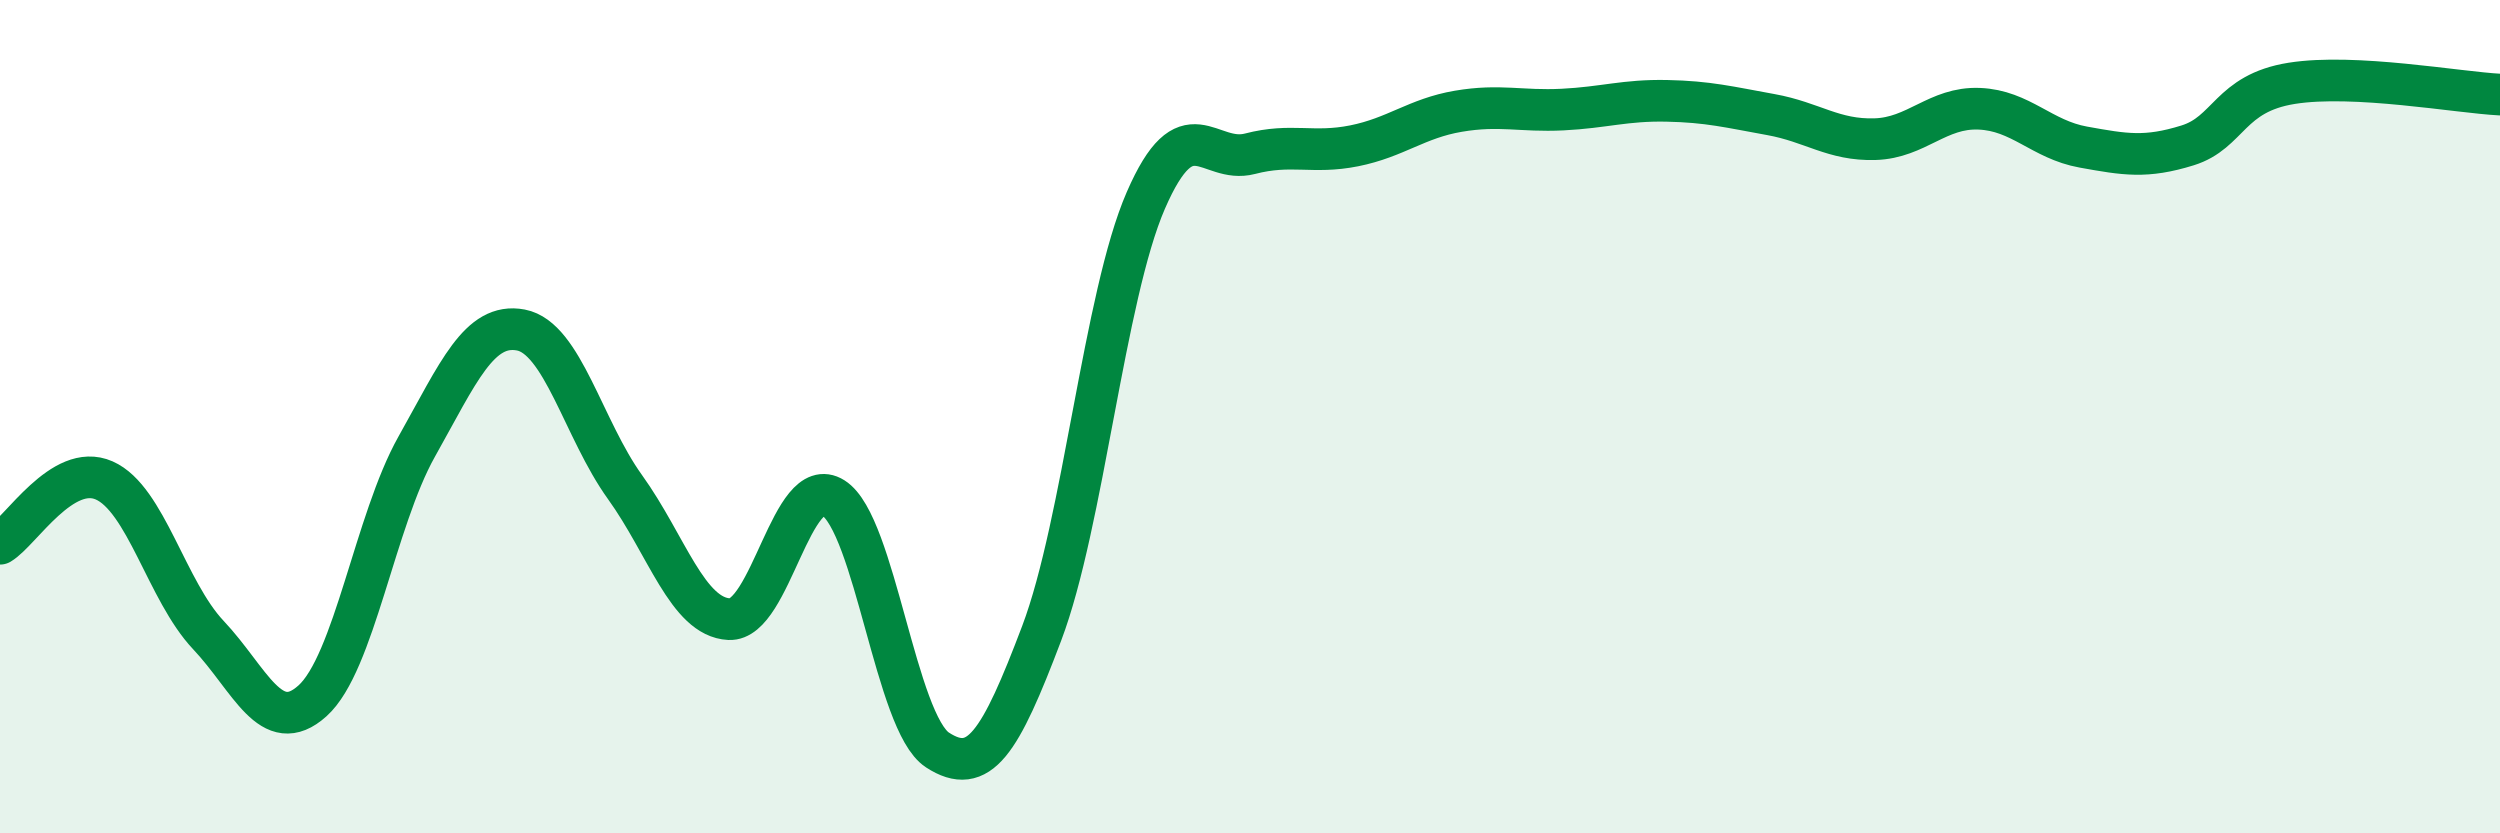 
    <svg width="60" height="20" viewBox="0 0 60 20" xmlns="http://www.w3.org/2000/svg">
      <path
        d="M 0,13.05 C 0.5,12.75 1.5,11.09 2.5,11.53 C 3.5,11.97 4,14.18 5,15.24 C 6,16.3 6.5,17.72 7.5,16.82 C 8.5,15.92 9,12.5 10,10.72 C 11,8.94 11.5,7.73 12.5,7.92 C 13.5,8.11 14,10.3 15,11.69 C 16,13.08 16.5,14.81 17.5,14.86 C 18.5,14.91 19,11.32 20,11.95 C 21,12.58 21.5,17.35 22.5,18 C 23.5,18.65 24,17.84 25,15.2 C 26,12.56 26.5,7.11 27.5,4.81 C 28.5,2.51 29,3.95 30,3.69 C 31,3.43 31.5,3.7 32.5,3.5 C 33.5,3.3 34,2.84 35,2.67 C 36,2.5 36.5,2.68 37.5,2.63 C 38.5,2.58 39,2.4 40,2.42 C 41,2.44 41.5,2.57 42.5,2.75 C 43.5,2.93 44,3.37 45,3.34 C 46,3.31 46.5,2.57 47.5,2.61 C 48.5,2.65 49,3.35 50,3.53 C 51,3.71 51.5,3.8 52.5,3.49 C 53.5,3.18 53.5,2.24 55,2 C 56.5,1.76 59,2.22 60,2.27L60 20L0 20Z"
        fill="#008740"
        opacity="0.1"
        stroke-linecap="round"
        stroke-linejoin="round"
      />
      <path
        d="M 0,13.05 C 0.5,12.75 1.5,11.09 2.5,11.53 C 3.5,11.97 4,14.18 5,15.24 C 6,16.3 6.5,17.72 7.5,16.82 C 8.5,15.92 9,12.5 10,10.72 C 11,8.94 11.5,7.73 12.5,7.92 C 13.5,8.11 14,10.3 15,11.69 C 16,13.08 16.5,14.81 17.5,14.86 C 18.5,14.91 19,11.32 20,11.95 C 21,12.58 21.5,17.35 22.5,18 C 23.5,18.65 24,17.84 25,15.2 C 26,12.56 26.5,7.11 27.5,4.81 C 28.5,2.51 29,3.95 30,3.69 C 31,3.43 31.5,3.7 32.5,3.5 C 33.5,3.3 34,2.84 35,2.67 C 36,2.5 36.5,2.68 37.5,2.63 C 38.5,2.58 39,2.4 40,2.42 C 41,2.44 41.5,2.57 42.5,2.75 C 43.5,2.93 44,3.37 45,3.34 C 46,3.31 46.5,2.57 47.5,2.61 C 48.5,2.65 49,3.35 50,3.53 C 51,3.71 51.5,3.8 52.5,3.49 C 53.5,3.18 53.5,2.24 55,2 C 56.5,1.76 59,2.22 60,2.27"
        stroke="#008740"
        stroke-width="1"
        fill="none"
        stroke-linecap="round"
        stroke-linejoin="round"
      />
    </svg>
  